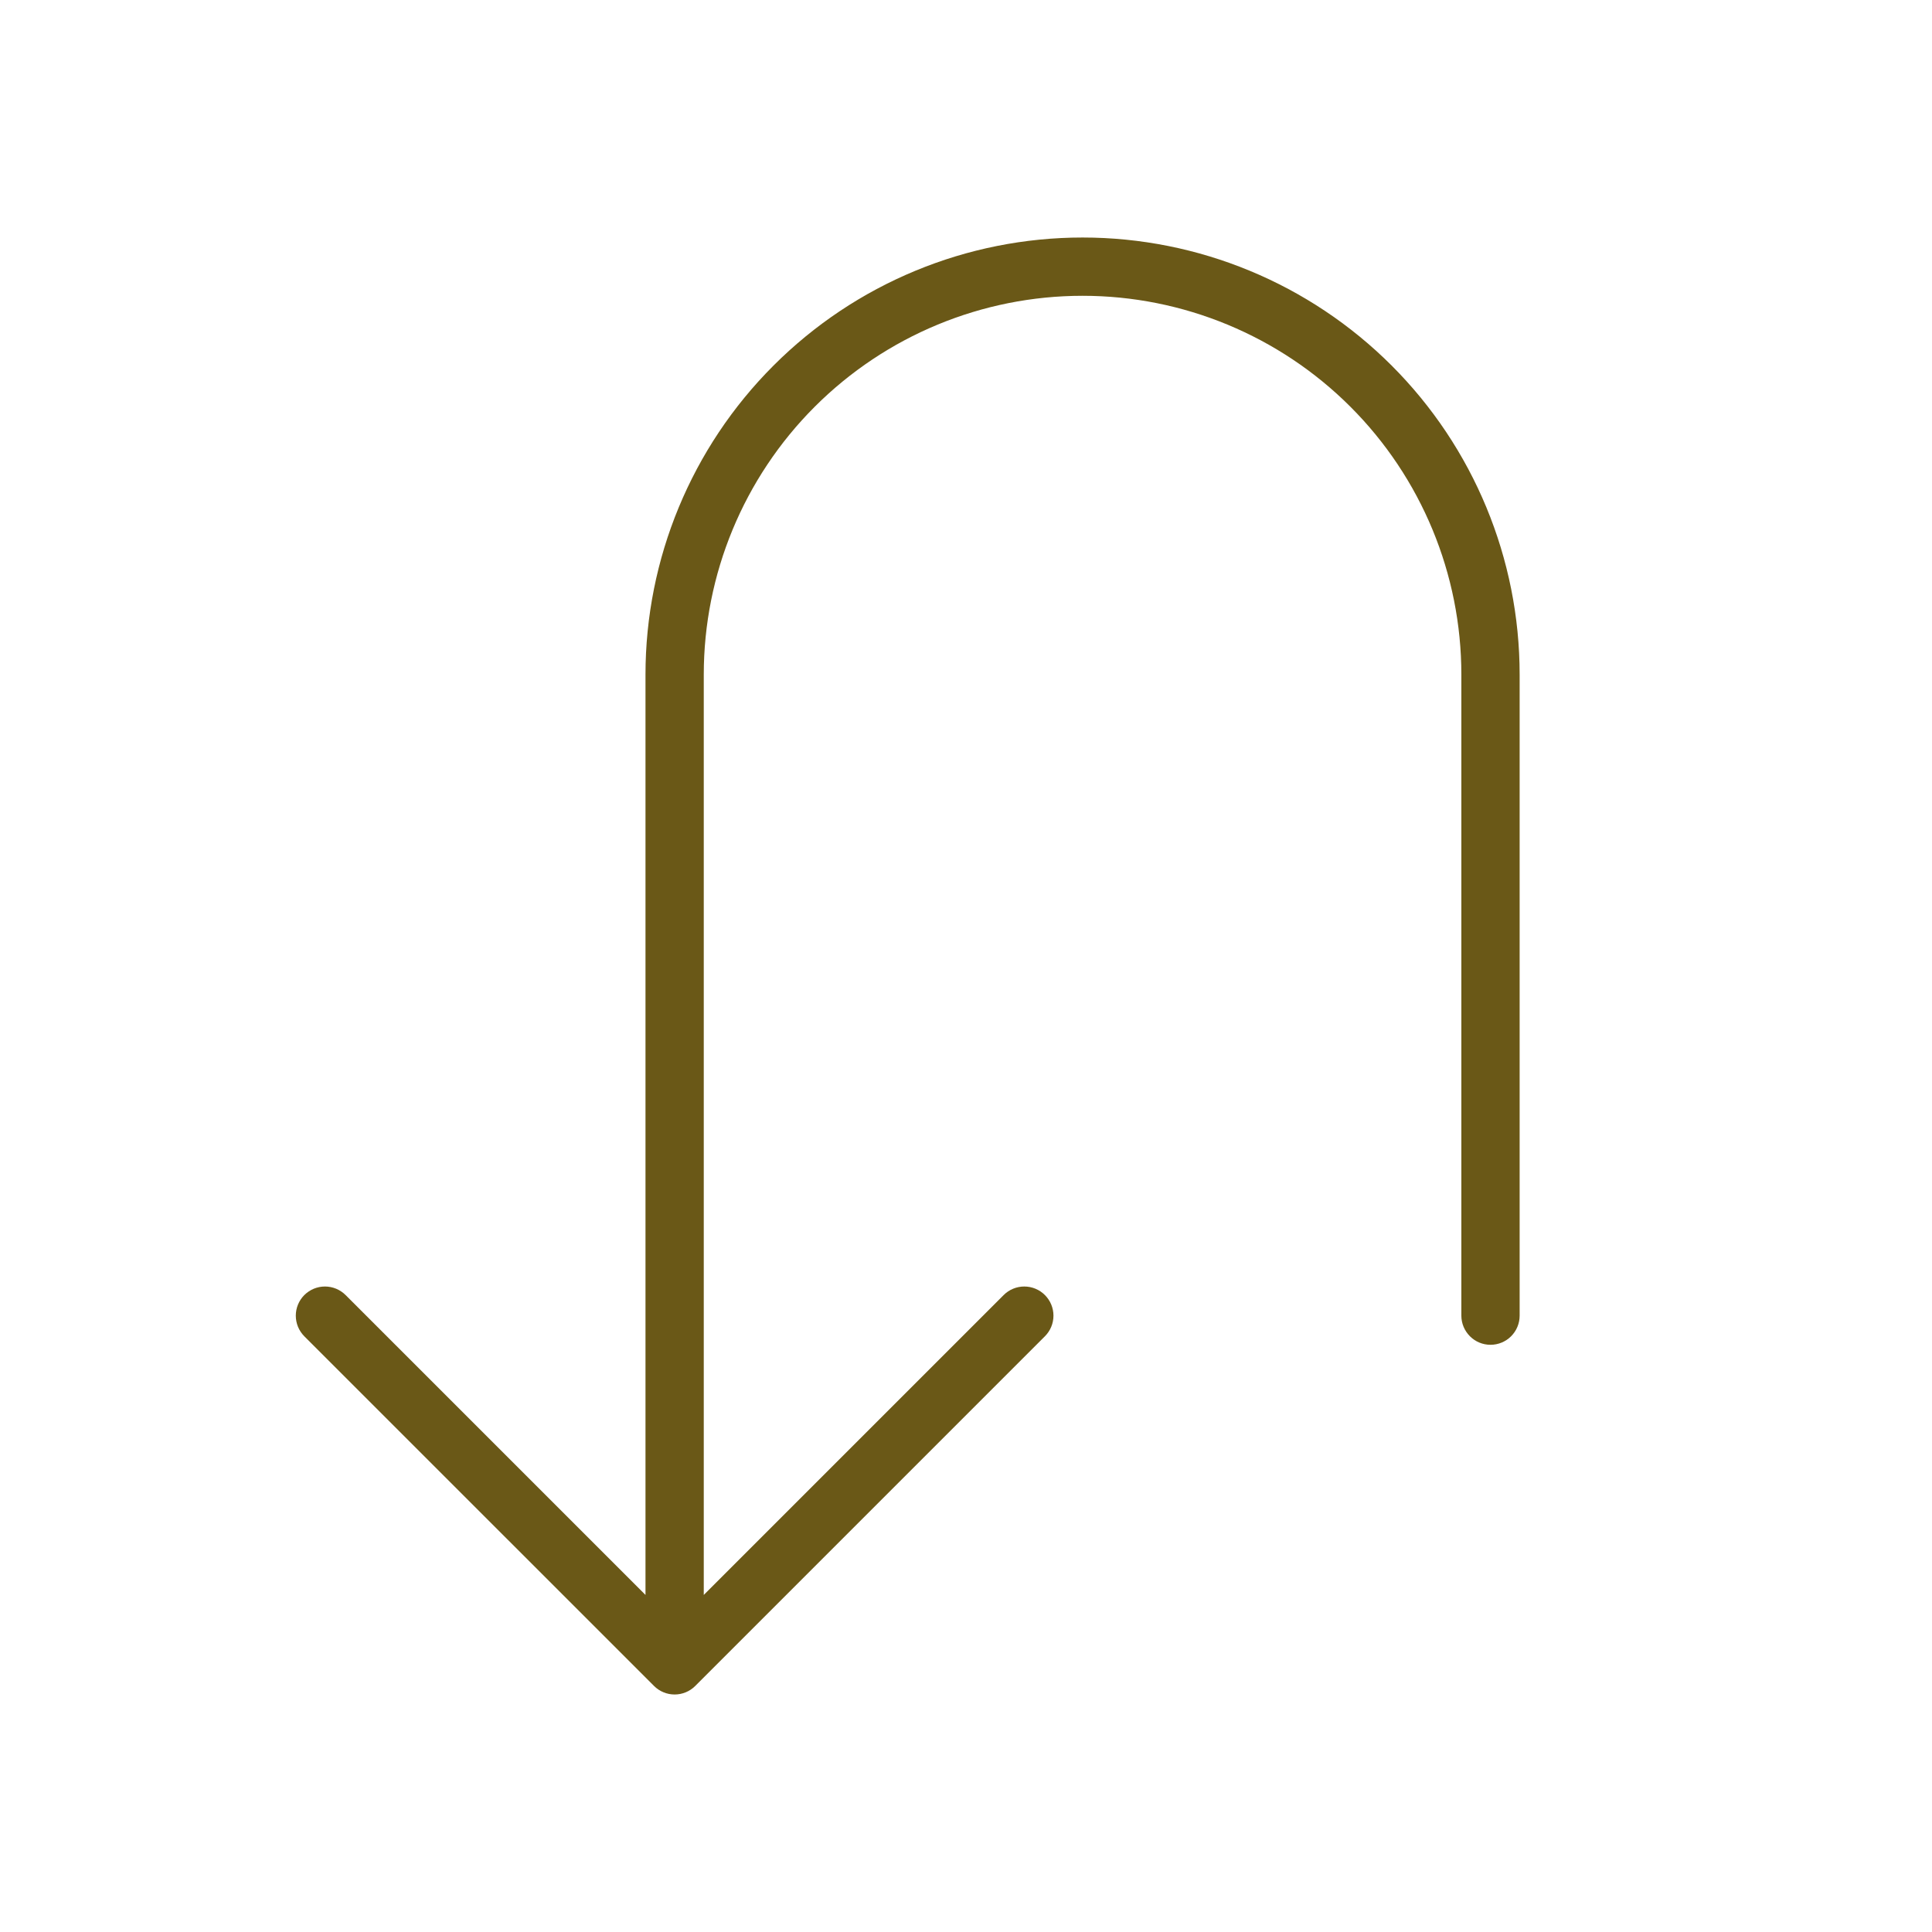 <svg width="48" height="48" viewBox="0 0 48 48" fill="none" xmlns="http://www.w3.org/2000/svg">
<path d="M7.561 33.2L16.249 41.887C16.316 41.954 16.396 42.008 16.484 42.044C16.572 42.081 16.666 42.099 16.761 42.099C16.856 42.099 16.95 42.081 17.038 42.044C17.126 42.008 17.206 41.954 17.273 41.887L25.96 33.2C26.096 33.064 26.173 32.88 26.173 32.687C26.173 32.495 26.096 32.311 25.96 32.175C25.825 32.039 25.64 31.963 25.448 31.963C25.256 31.963 25.072 32.039 24.936 32.175L17.485 39.626V16.761C17.485 14.265 18.476 11.871 20.241 10.106C22.006 8.341 24.4 7.349 26.896 7.349C29.392 7.349 31.786 8.341 33.551 10.106C35.316 11.871 36.307 14.265 36.307 16.761V32.687C36.307 32.879 36.384 33.063 36.52 33.199C36.655 33.335 36.839 33.411 37.031 33.411C37.223 33.411 37.408 33.335 37.543 33.199C37.679 33.063 37.755 32.879 37.755 32.687V16.761C37.755 13.88 36.611 11.118 34.575 9.082C32.538 7.045 29.776 5.901 26.896 5.901C24.016 5.901 21.254 7.045 19.218 9.082C17.181 11.118 16.037 13.88 16.037 16.761V39.626L8.586 32.175C8.519 32.108 8.439 32.055 8.351 32.018C8.263 31.982 8.169 31.963 8.074 31.963C7.978 31.963 7.884 31.982 7.796 32.018C7.709 32.055 7.629 32.108 7.561 32.175C7.494 32.242 7.441 32.322 7.404 32.41C7.368 32.498 7.349 32.592 7.349 32.687C7.349 32.782 7.368 32.877 7.404 32.965C7.441 33.053 7.494 33.132 7.561 33.2Z" fill="#6A5817"/>
</svg>
